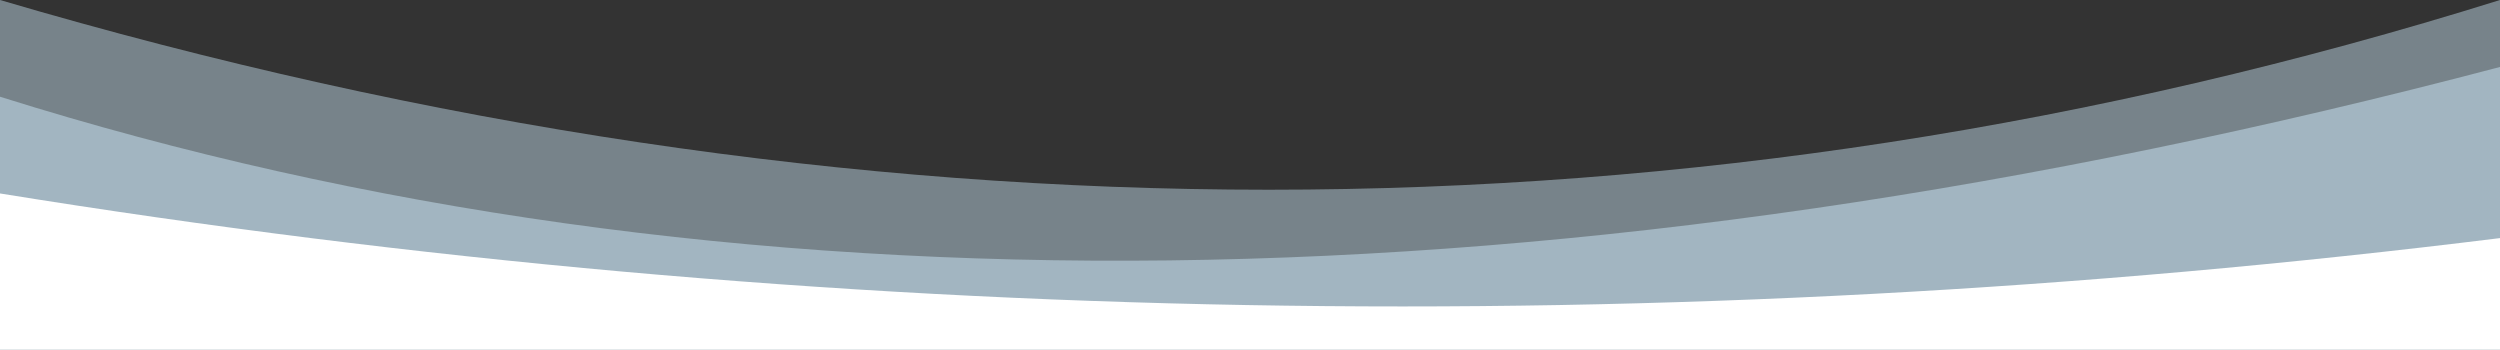 <svg class="address-detail--image-curve" width="336px" height="47px" viewBox="0 0 336 47" version="1.1" preserveAspectRatio="none" xmlns="http://www.w3.org/2000/svg" xmlns:xlink="http://www.w3.org/1999/xlink"><rect x="0" y="0" width="336" height="47" fill="#333333" stroke="none"/><g id="Desktop" stroke="none" stroke-width="1" fill="none" fill-rule="evenodd"><g id="02_D_Lebensqualität---Für-Die-Frau" transform="translate(-981, -1092)"><g id="Main" transform="translate(122, 193)"><g id="Ansprechspartner" transform="translate(859, 623)"><g id="Mollecule/Ansprechspartner-Mollecule/Ansprechspartner-Wide"><g id="Shape/Rounded---30" transform="translate(0, 45)"><g id="Image"><g id="Group" transform="translate(0, 231)"><path fill="#AEC3D0" d="M0,13 C97.512,43.667 209.512,42.333 336,9 C336,16.333 336,29 336,47 L0,47 L0,13 Z" id="Path-3" fill-opacity="0.79"></path><path fill="#AEC3D0" d="M0,3.55271368e-15 C115.333,34 227.333,34 336,3.55271368e-15 C336,7.333 336,23 336,47 L0,47 L0,3.55271368e-15 Z" id="Path-3" fill-opacity="0.56"></path><path fill="#fff" d="M336,32 C336,39.333 336,44.333 336,47 L0,47 C0,40.556 0,33.556 0,26 C111.333,44 223.333,46 336,32 Z" id="Path-3"></path></g></g></g></g></g></g></g></g></svg>